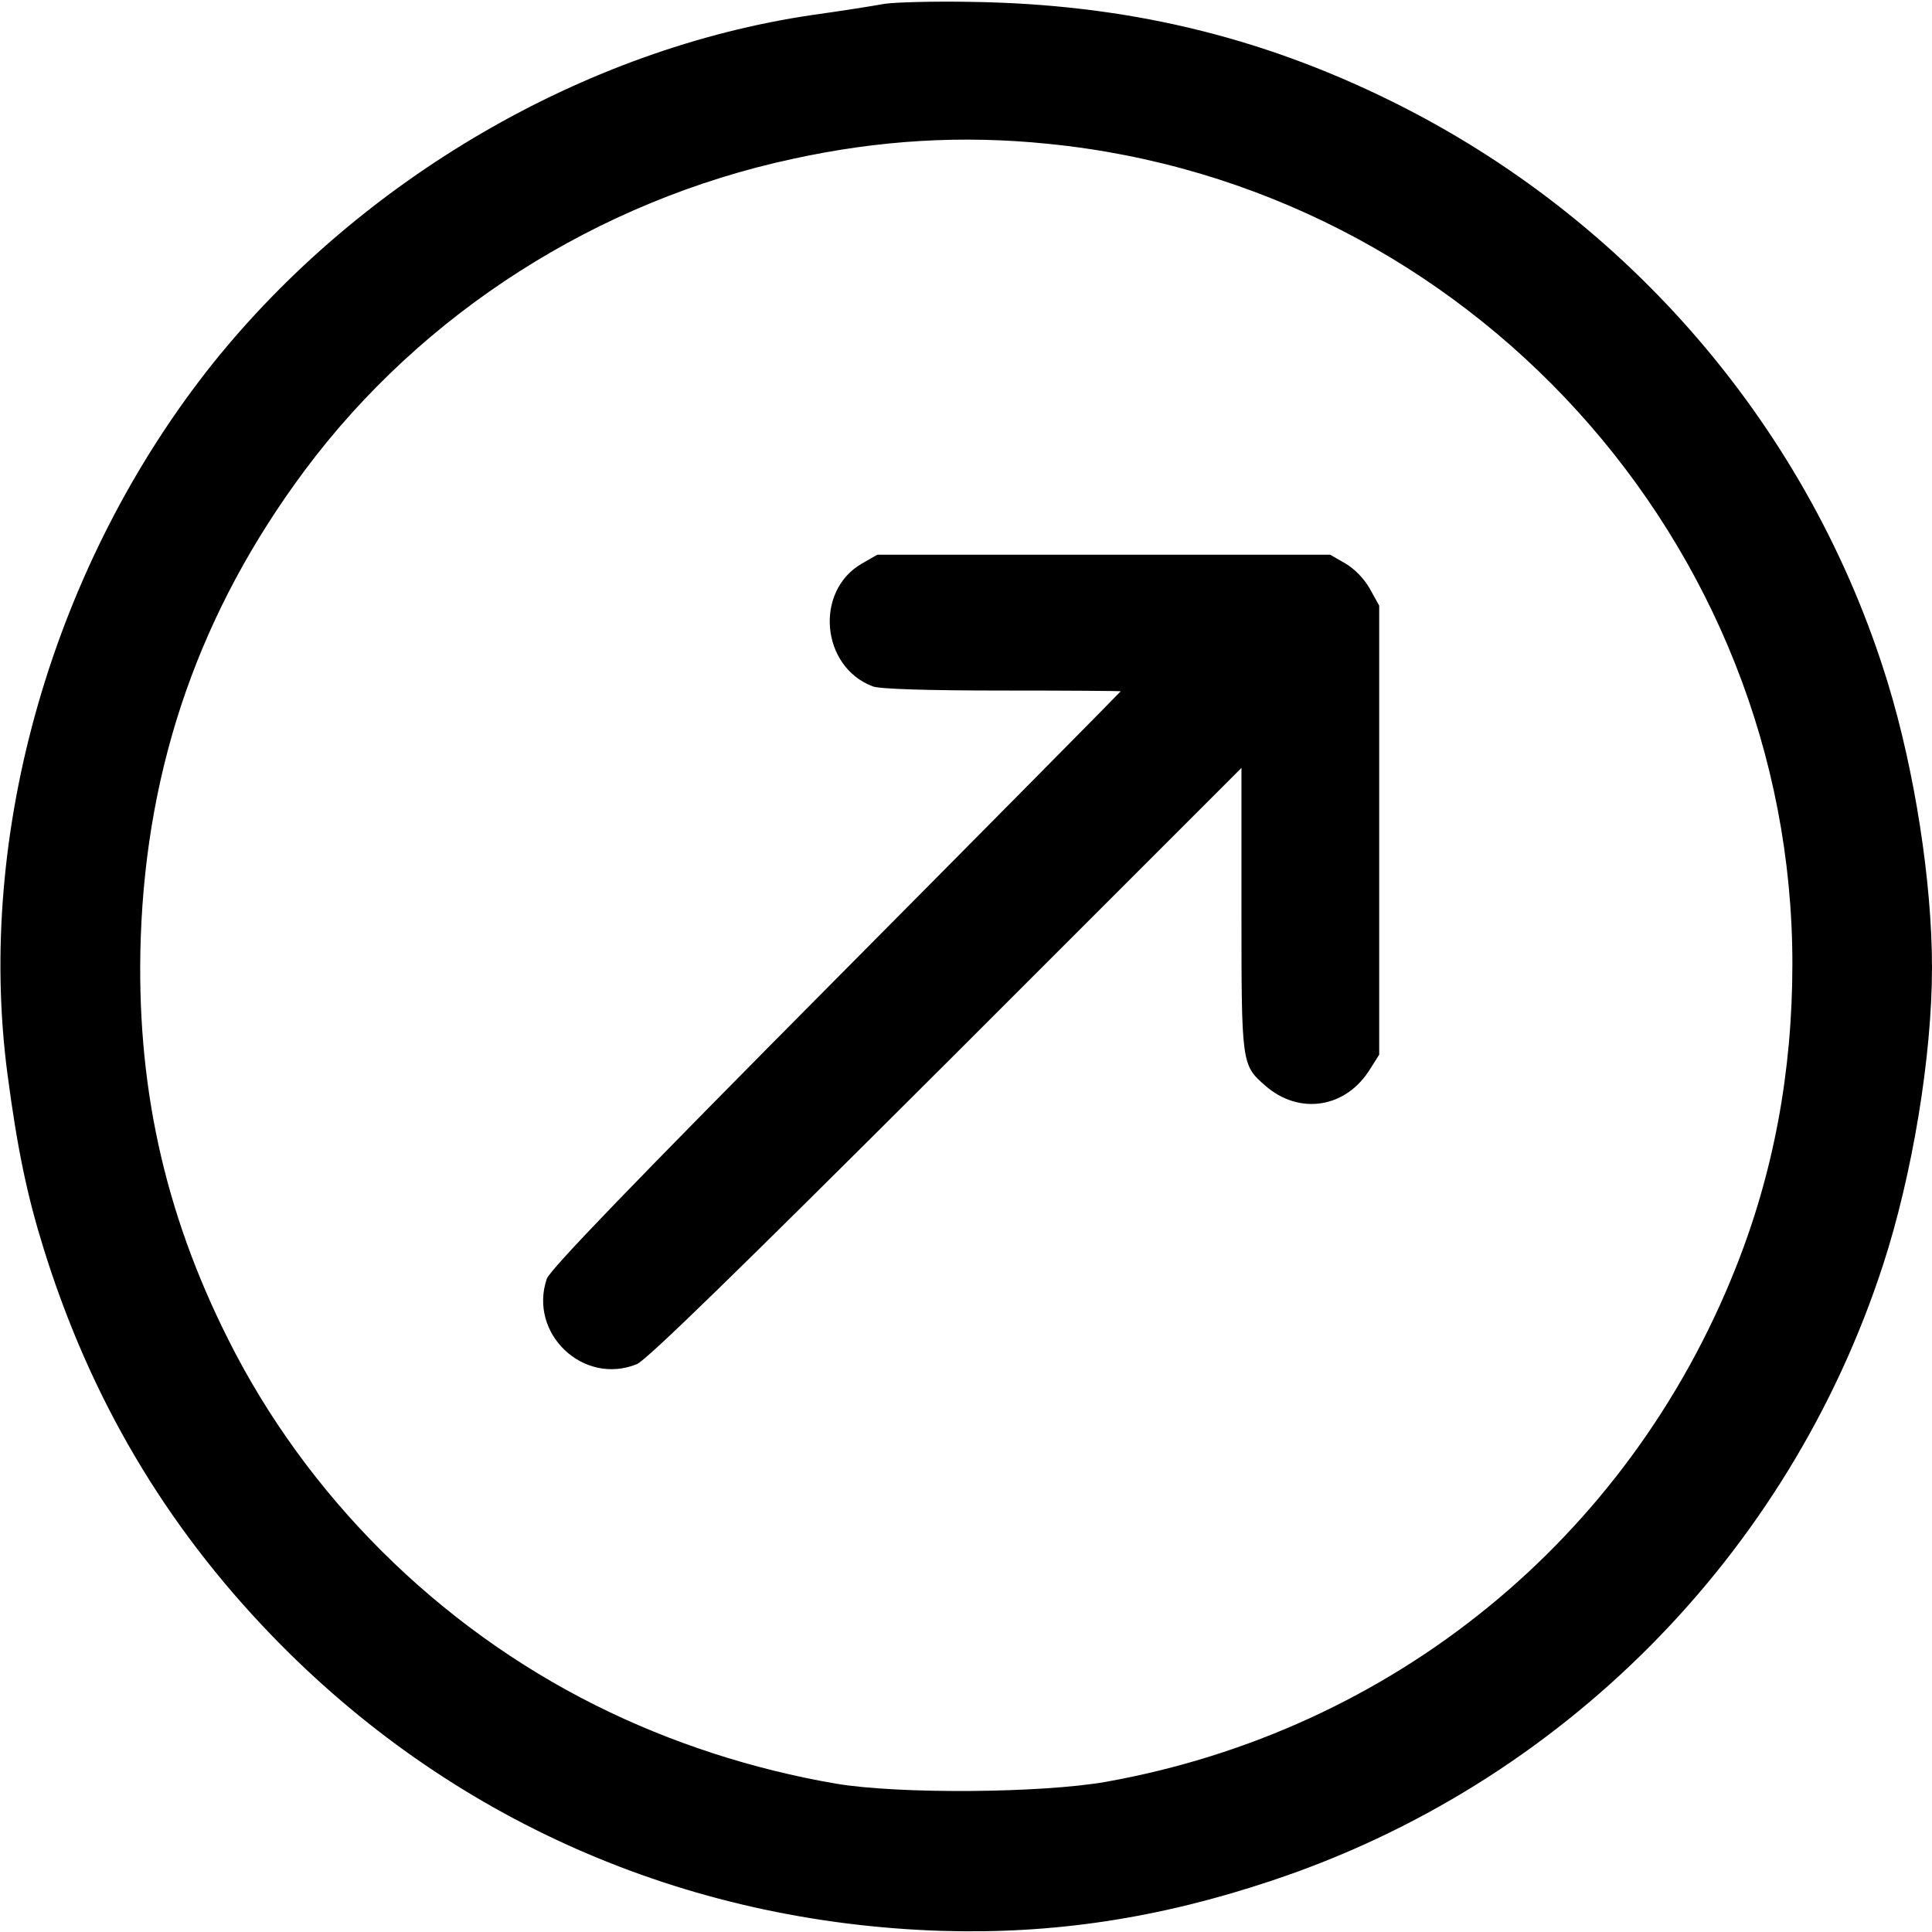 <?xml version="1.0" standalone="no"?>
<!DOCTYPE svg PUBLIC "-//W3C//DTD SVG 20010904//EN"
 "http://www.w3.org/TR/2001/REC-SVG-20010904/DTD/svg10.dtd">
<svg version="1.0" xmlns="http://www.w3.org/2000/svg"
 width="512pt" height="512pt" viewBox="0 0 512 512"
 preserveAspectRatio="xMidYMid meet">

<g transform="translate(0,512) scale(0.1,-0.1)"
fill="#000000" stroke="none">
<path d="M2345 5110 c-27 -5 -115 -19 -194 -30 -602 -89 -1194 -434 -1586
-922 -424 -531 -630 -1245 -545 -1886 26 -197 52 -321 96 -462 123 -395 321
-731 604 -1024 470 -487 1092 -761 1775 -783 296 -9 576 33 875 133 767 255
1369 861 1620 1631 78 239 130 554 130 789 0 227 -46 522 -117 754 -205 670
-684 1231 -1318 1543 -349 172 -704 256 -1110 262 -99 2 -202 -1 -230 -5z
m431 -371 c1114 -110 1974 -1056 1974 -2173 0 -287 -50 -555 -151 -808 -285
-716 -908 -1224 -1668 -1360 -171 -30 -547 -33 -715 -5 -221 38 -438 108 -638
208 -418 209 -765 554 -973 969 -171 340 -245 681 -232 1065 16 460 158 867
435 1239 311 417 776 714 1293 825 229 50 449 63 675 40z"/>
<path d="M2285 3627 c-127 -72 -110 -274 28 -326 18 -7 145 -11 343 -11 173 0
314 -1 314 -2 -1 -2 -340 -345 -755 -763 -537 -541 -758 -770 -766 -794 -49
-145 97 -284 239 -226 26 11 270 249 820 798 l782 782 0 -373 c0 -412 0 -414
63 -469 90 -79 214 -60 278 44 l24 38 0 595 0 595 -25 45 c-15 27 -41 53 -65
67 l-40 23 -600 0 -600 0 -40 -23z"/>
</g>
</svg>
